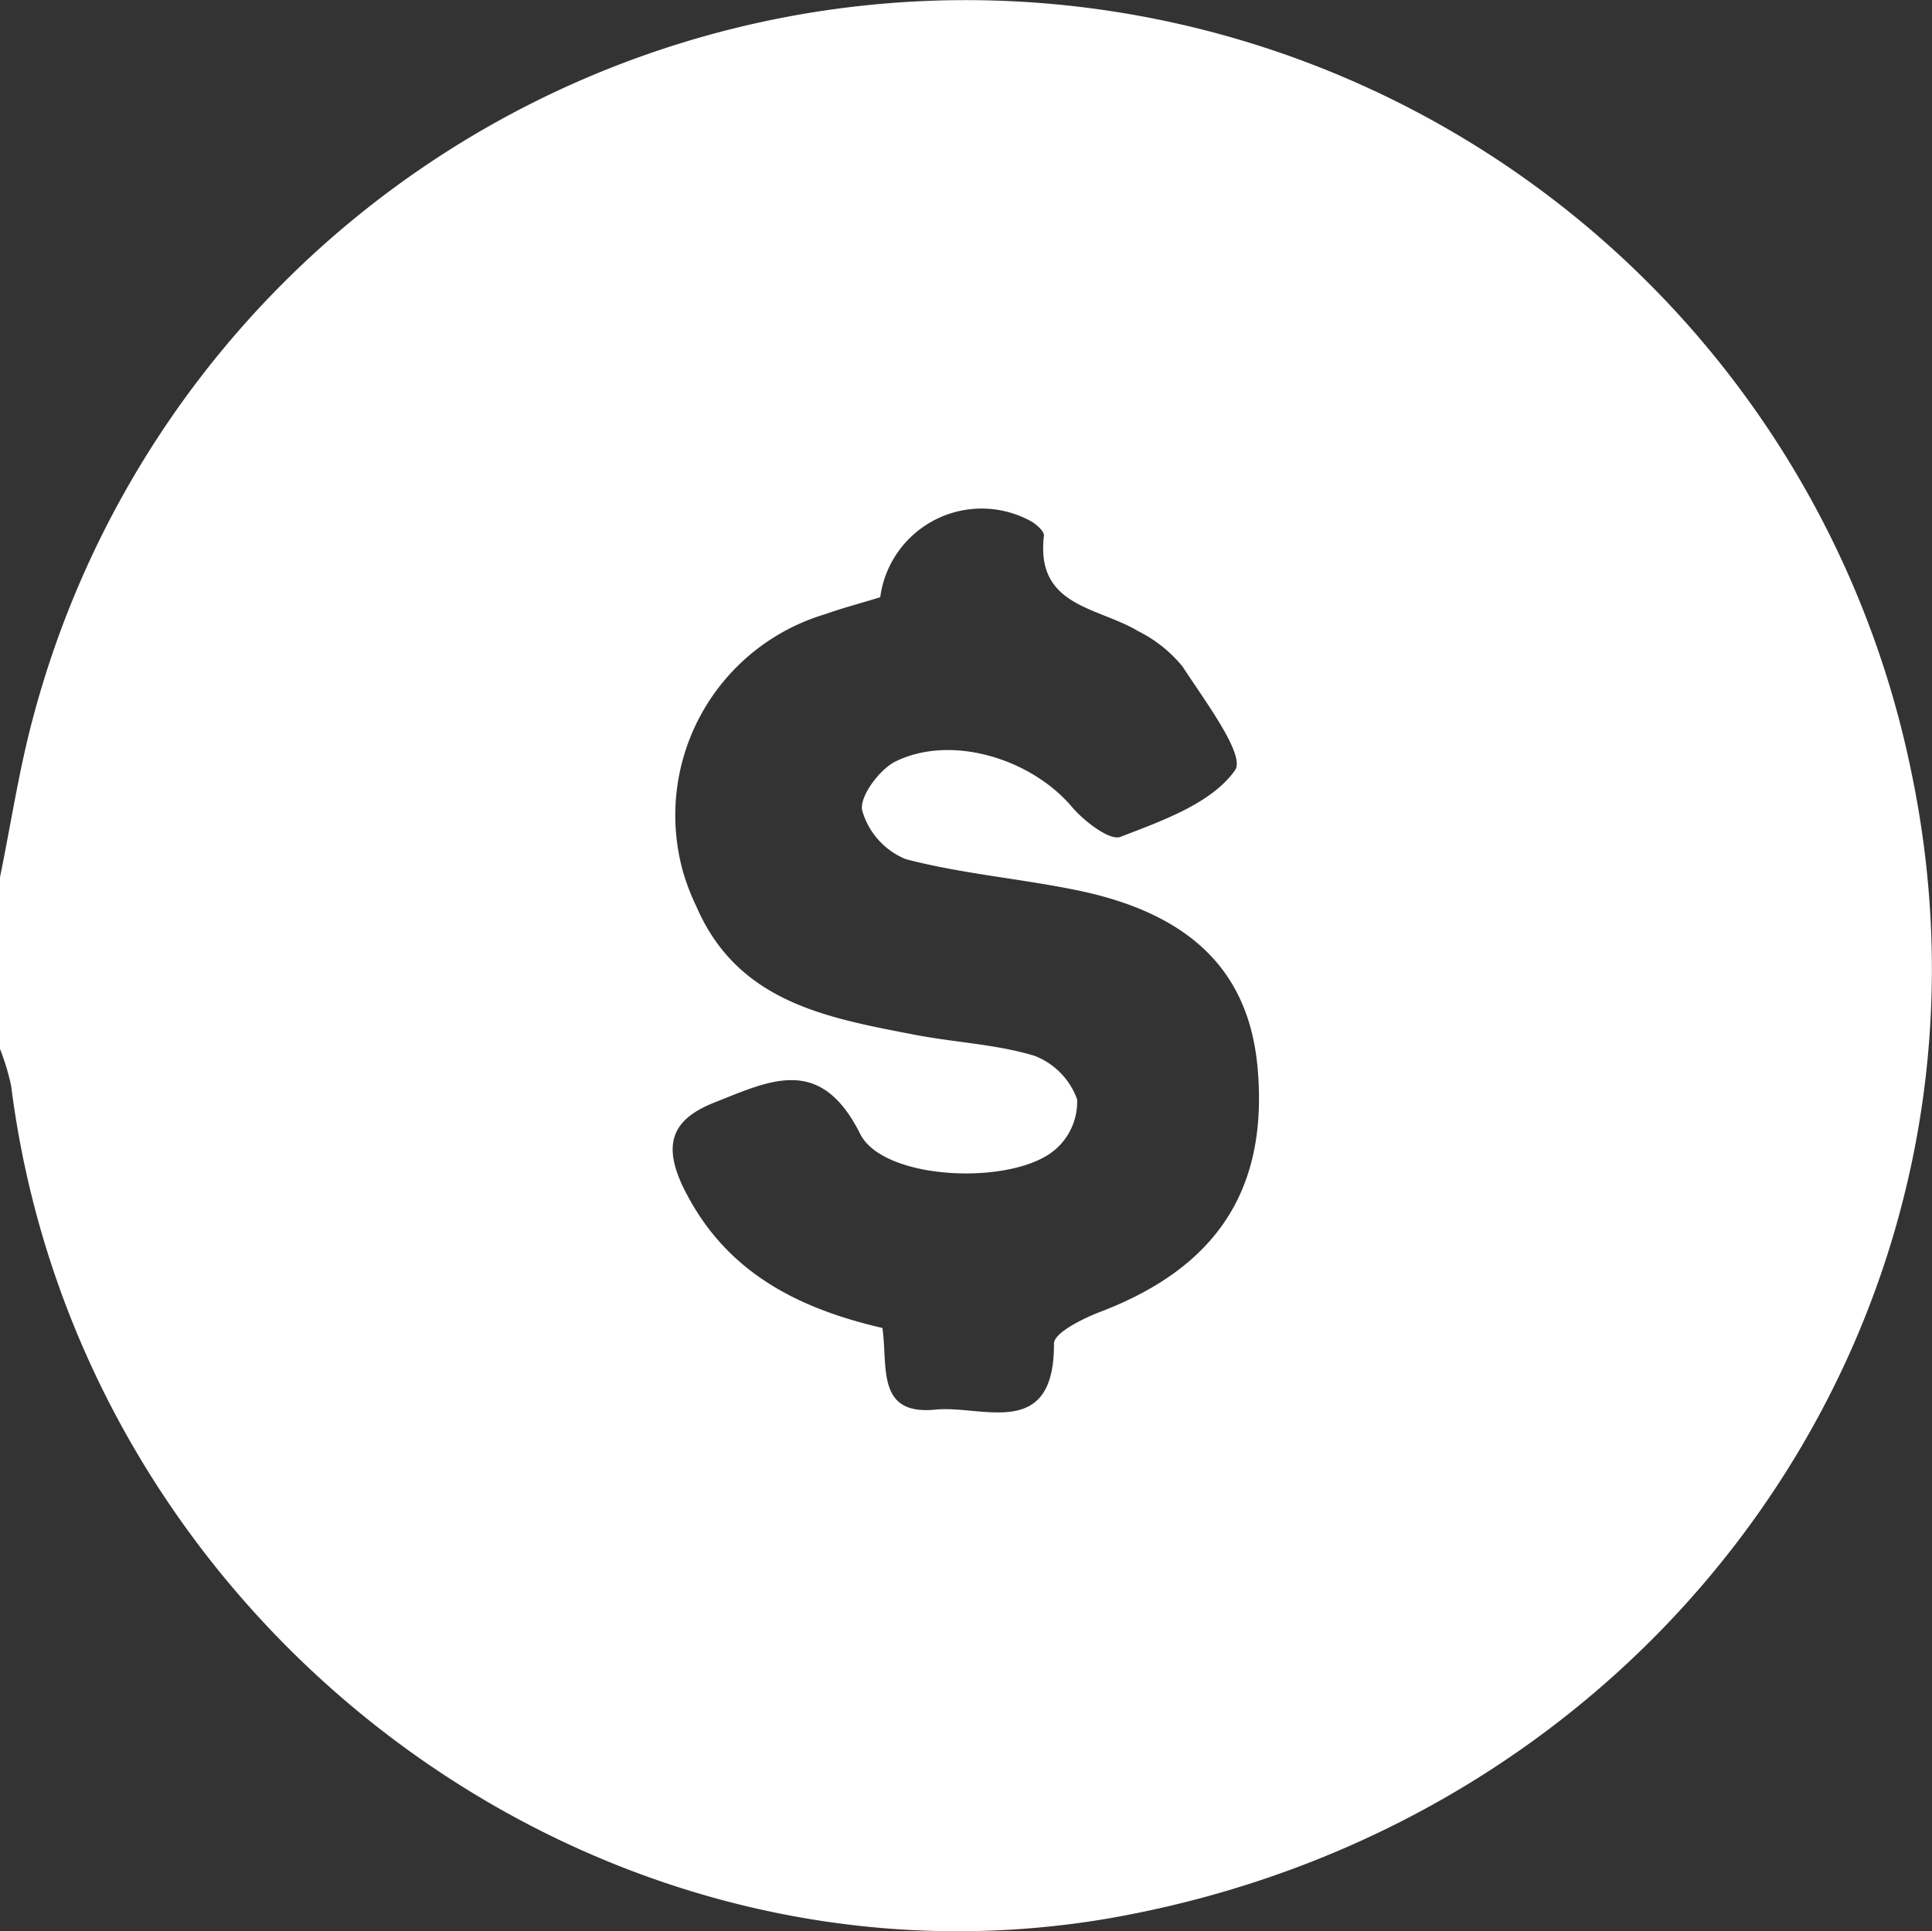 <svg xmlns="http://www.w3.org/2000/svg" viewBox="0 0 79.28 79.26"><rect x="0" y="0" width="79.28" height="79.26" fill="#333333" stroke="none"/><defs><style>.cls-1{fill:#fff;}</style></defs><g id="Layer_2" data-name="Layer 2"><g id="Layer_1-2" data-name="Layer 1"><g id="Layer_2-2" data-name="Layer 2"><g id="homepage"><g id="yRHteQ"><path class="cls-1" d="M0,36c.45-2.19.78-4.41,1.36-6.56a39.6,39.6,0,0,1,77.08,2.28c4.58,22-10.13,43-32.88,47C24.16,82.42,3.25,66.6.46,44.58A9.27,9.27,0,0,0,0,43.05ZM36.21,54.5c.23,1.58-.27,3.6,2.18,3.35,1.93-.19,4.88,1.29,4.86-2.71,0-.45,1.24-1.06,2-1.34C49.88,52,52,48.87,51.62,44c-.3-4.09-2.72-6.53-7.55-7.49-2.29-.46-4.64-.66-6.9-1.25a3.06,3.06,0,0,1-1.79-2c-.12-.56.69-1.66,1.35-2,2.29-1.14,5.58-.13,7.26,1.86.51.6,1.58,1.41,2,1.22,1.71-.66,3.73-1.37,4.69-2.73.44-.62-1.25-2.86-2.15-4.25A5.53,5.53,0,0,0,46.7,25.9c-1.66-1-4.22-1-3.86-3.93,0-.17-.29-.43-.5-.56a4.2,4.2,0,0,0-6.22,3.1c-.74.23-1.51.43-2.27.7a8.61,8.61,0,0,0-5.78,10.71,9.61,9.61,0,0,0,.51,1.29c1.69,3.9,5.3,4.55,8.87,5.24,1.67.33,3.42.4,5,.88a3,3,0,0,1,1.75,1.79,2.58,2.58,0,0,1-.89,2.05c-1.69,1.49-7,1.3-8-.61-1.63-3.28-3.68-2.23-6-1.31-1.72.68-2.1,1.68-1.32,3.38C29.64,52.08,32.54,53.65,36.21,54.5Z"/></g></g></g></g></g></svg>